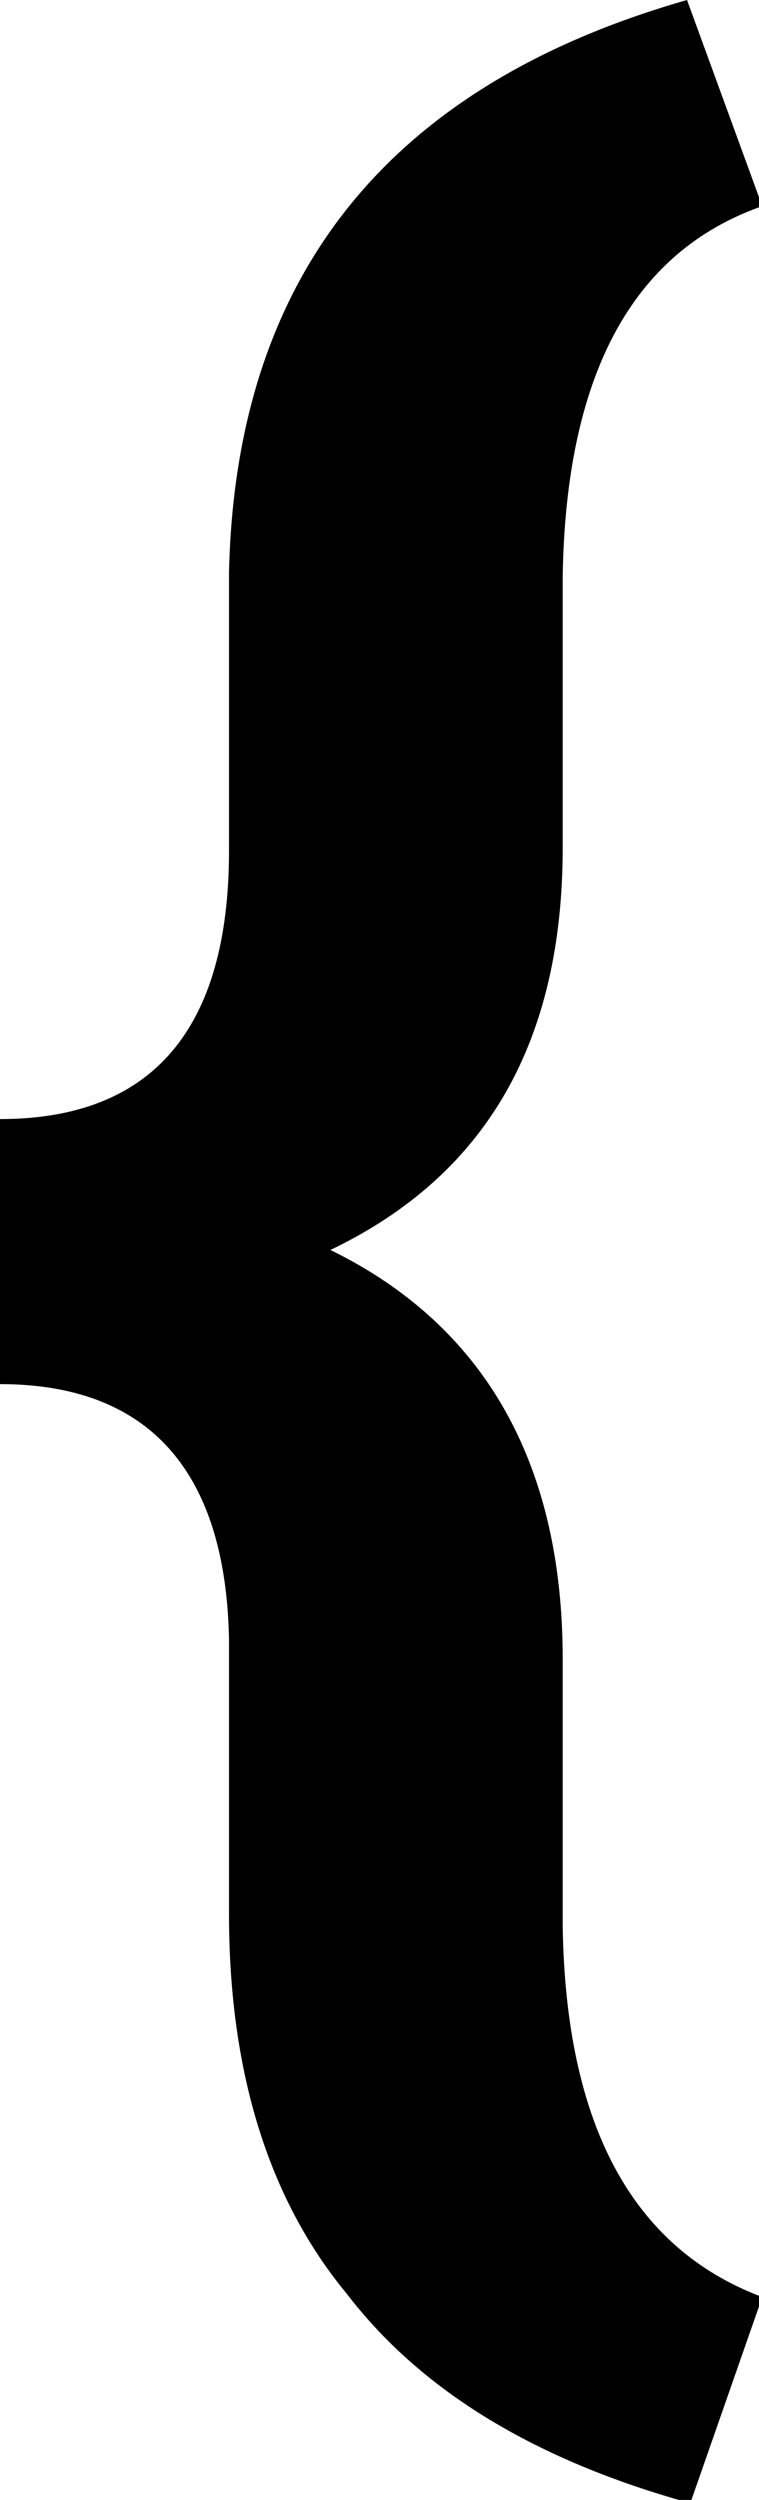 <svg version="1.1"  xmlns="http://www.w3.org/2000/svg" xmlns:xlink="http://www.w3.org/1999/xlink" x="0px" y="0px"
	 viewBox="0 0 23.2 76.4" style="enable-background:new 0 0 23.2 76.4;" xml:space="preserve">
	<g class="oovb--accolade--st0">
	<path class="oovb--accolade--st1" d="M21,0C11.9,2.6,7.2,8.4,7,17.5V26c0,5.4-2.3,8.2-7,8.2v8.1c4.5,0,6.9,2.6,7,7.8v8.4c0,4.8,1.2,8.7,3.6,11.6
		c2.3,3,5.8,5.1,10.5,6.4l2.2-6.3c-4-1.5-6-5.3-6.1-11.3v-8.2c0-6-2.4-10.2-7.1-12.5c4.8-2.3,7.1-6.4,7.1-12.3v-8.3
		c0.1-6.1,2.1-9.9,6.1-11.3L21,0z"/>
</g>
</svg>